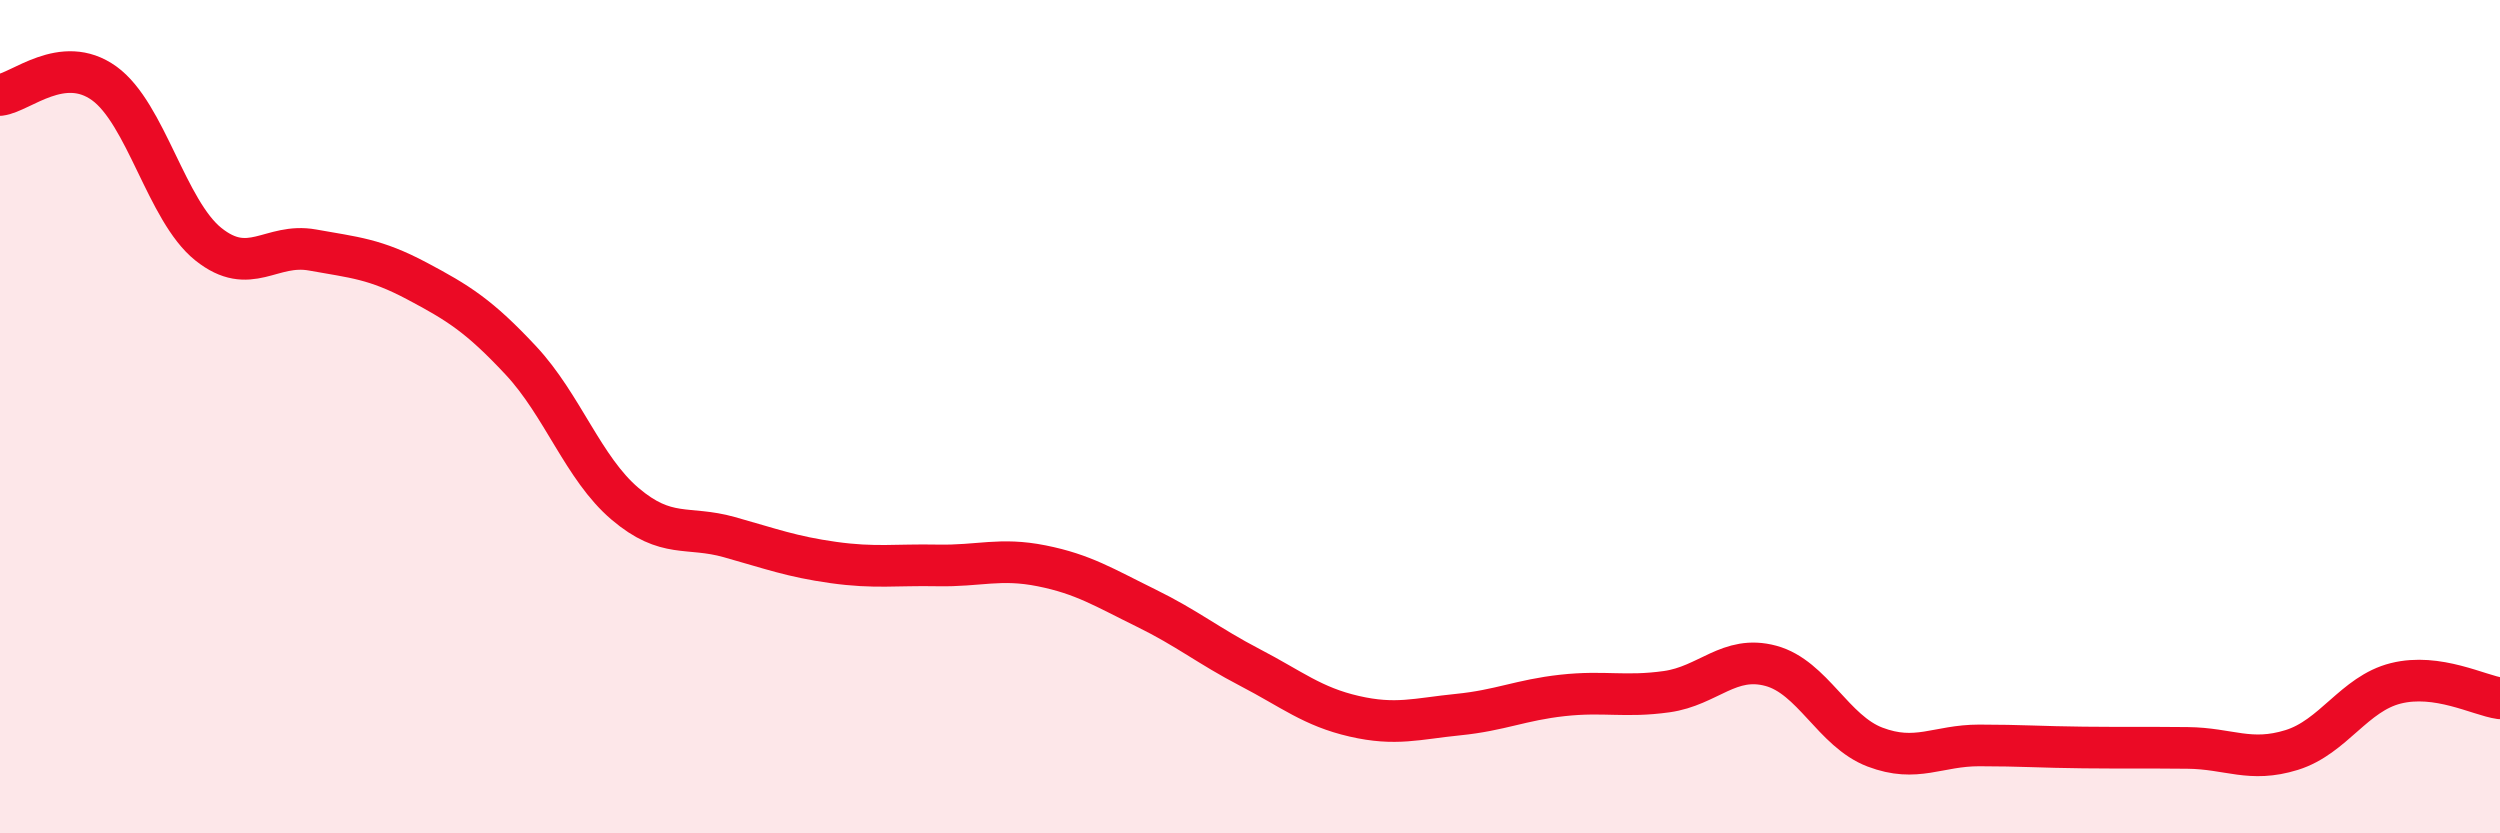 
    <svg width="60" height="20" viewBox="0 0 60 20" xmlns="http://www.w3.org/2000/svg">
      <path
        d="M 0,2.28 C 0.5,2.22 1.5,1.28 2.5,2 C 3.5,2.72 4,5.06 5,5.86 C 6,6.66 6.5,5.82 7.5,6 C 8.5,6.18 9,6.21 10,6.74 C 11,7.27 11.5,7.58 12.5,8.65 C 13.5,9.72 14,11.24 15,12.09 C 16,12.94 16.5,12.61 17.5,12.89 C 18.5,13.17 19,13.36 20,13.5 C 21,13.64 21.5,13.55 22.5,13.57 C 23.5,13.59 24,13.38 25,13.58 C 26,13.78 26.5,14.1 27.5,14.59 C 28.5,15.08 29,15.5 30,16.02 C 31,16.54 31.5,16.96 32.5,17.19 C 33.5,17.42 34,17.25 35,17.15 C 36,17.05 36.5,16.8 37.5,16.69 C 38.5,16.58 39,16.74 40,16.6 C 41,16.46 41.5,15.71 42.5,15.98 C 43.5,16.25 44,17.55 45,17.93 C 46,18.31 46.5,17.89 47.5,17.89 C 48.5,17.89 49,17.93 50,17.94 C 51,17.95 51.5,17.94 52.5,17.95 C 53.5,17.96 54,18.31 55,18 C 56,17.69 56.5,16.65 57.5,16.4 C 58.5,16.15 59.5,16.69 60,16.76L60 20L0 20Z"
        fill="#EB0A25"
        opacity="0.1"
        stroke-linecap="round"
        stroke-linejoin="round"
      />
      <path
        d="M 0,2.28 C 0.5,2.22 1.5,1.28 2.5,2 C 3.5,2.72 4,5.06 5,5.86 C 6,6.66 6.5,5.82 7.5,6 C 8.5,6.18 9,6.21 10,6.74 C 11,7.27 11.5,7.58 12.5,8.65 C 13.5,9.72 14,11.24 15,12.09 C 16,12.94 16.5,12.61 17.5,12.89 C 18.5,13.17 19,13.36 20,13.5 C 21,13.64 21.5,13.55 22.5,13.57 C 23.5,13.59 24,13.38 25,13.58 C 26,13.78 26.5,14.1 27.5,14.59 C 28.5,15.08 29,15.5 30,16.02 C 31,16.54 31.5,16.96 32.5,17.19 C 33.5,17.42 34,17.25 35,17.15 C 36,17.05 36.5,16.8 37.5,16.69 C 38.5,16.58 39,16.74 40,16.6 C 41,16.46 41.5,15.71 42.5,15.98 C 43.5,16.25 44,17.55 45,17.93 C 46,18.31 46.5,17.89 47.5,17.89 C 48.5,17.89 49,17.93 50,17.94 C 51,17.95 51.5,17.94 52.5,17.95 C 53.5,17.96 54,18.31 55,18 C 56,17.69 56.5,16.65 57.5,16.4 C 58.5,16.15 59.5,16.69 60,16.76"
        stroke="#EB0A25"
        stroke-width="1"
        fill="none"
        stroke-linecap="round"
        stroke-linejoin="round"
      />
    </svg>
  